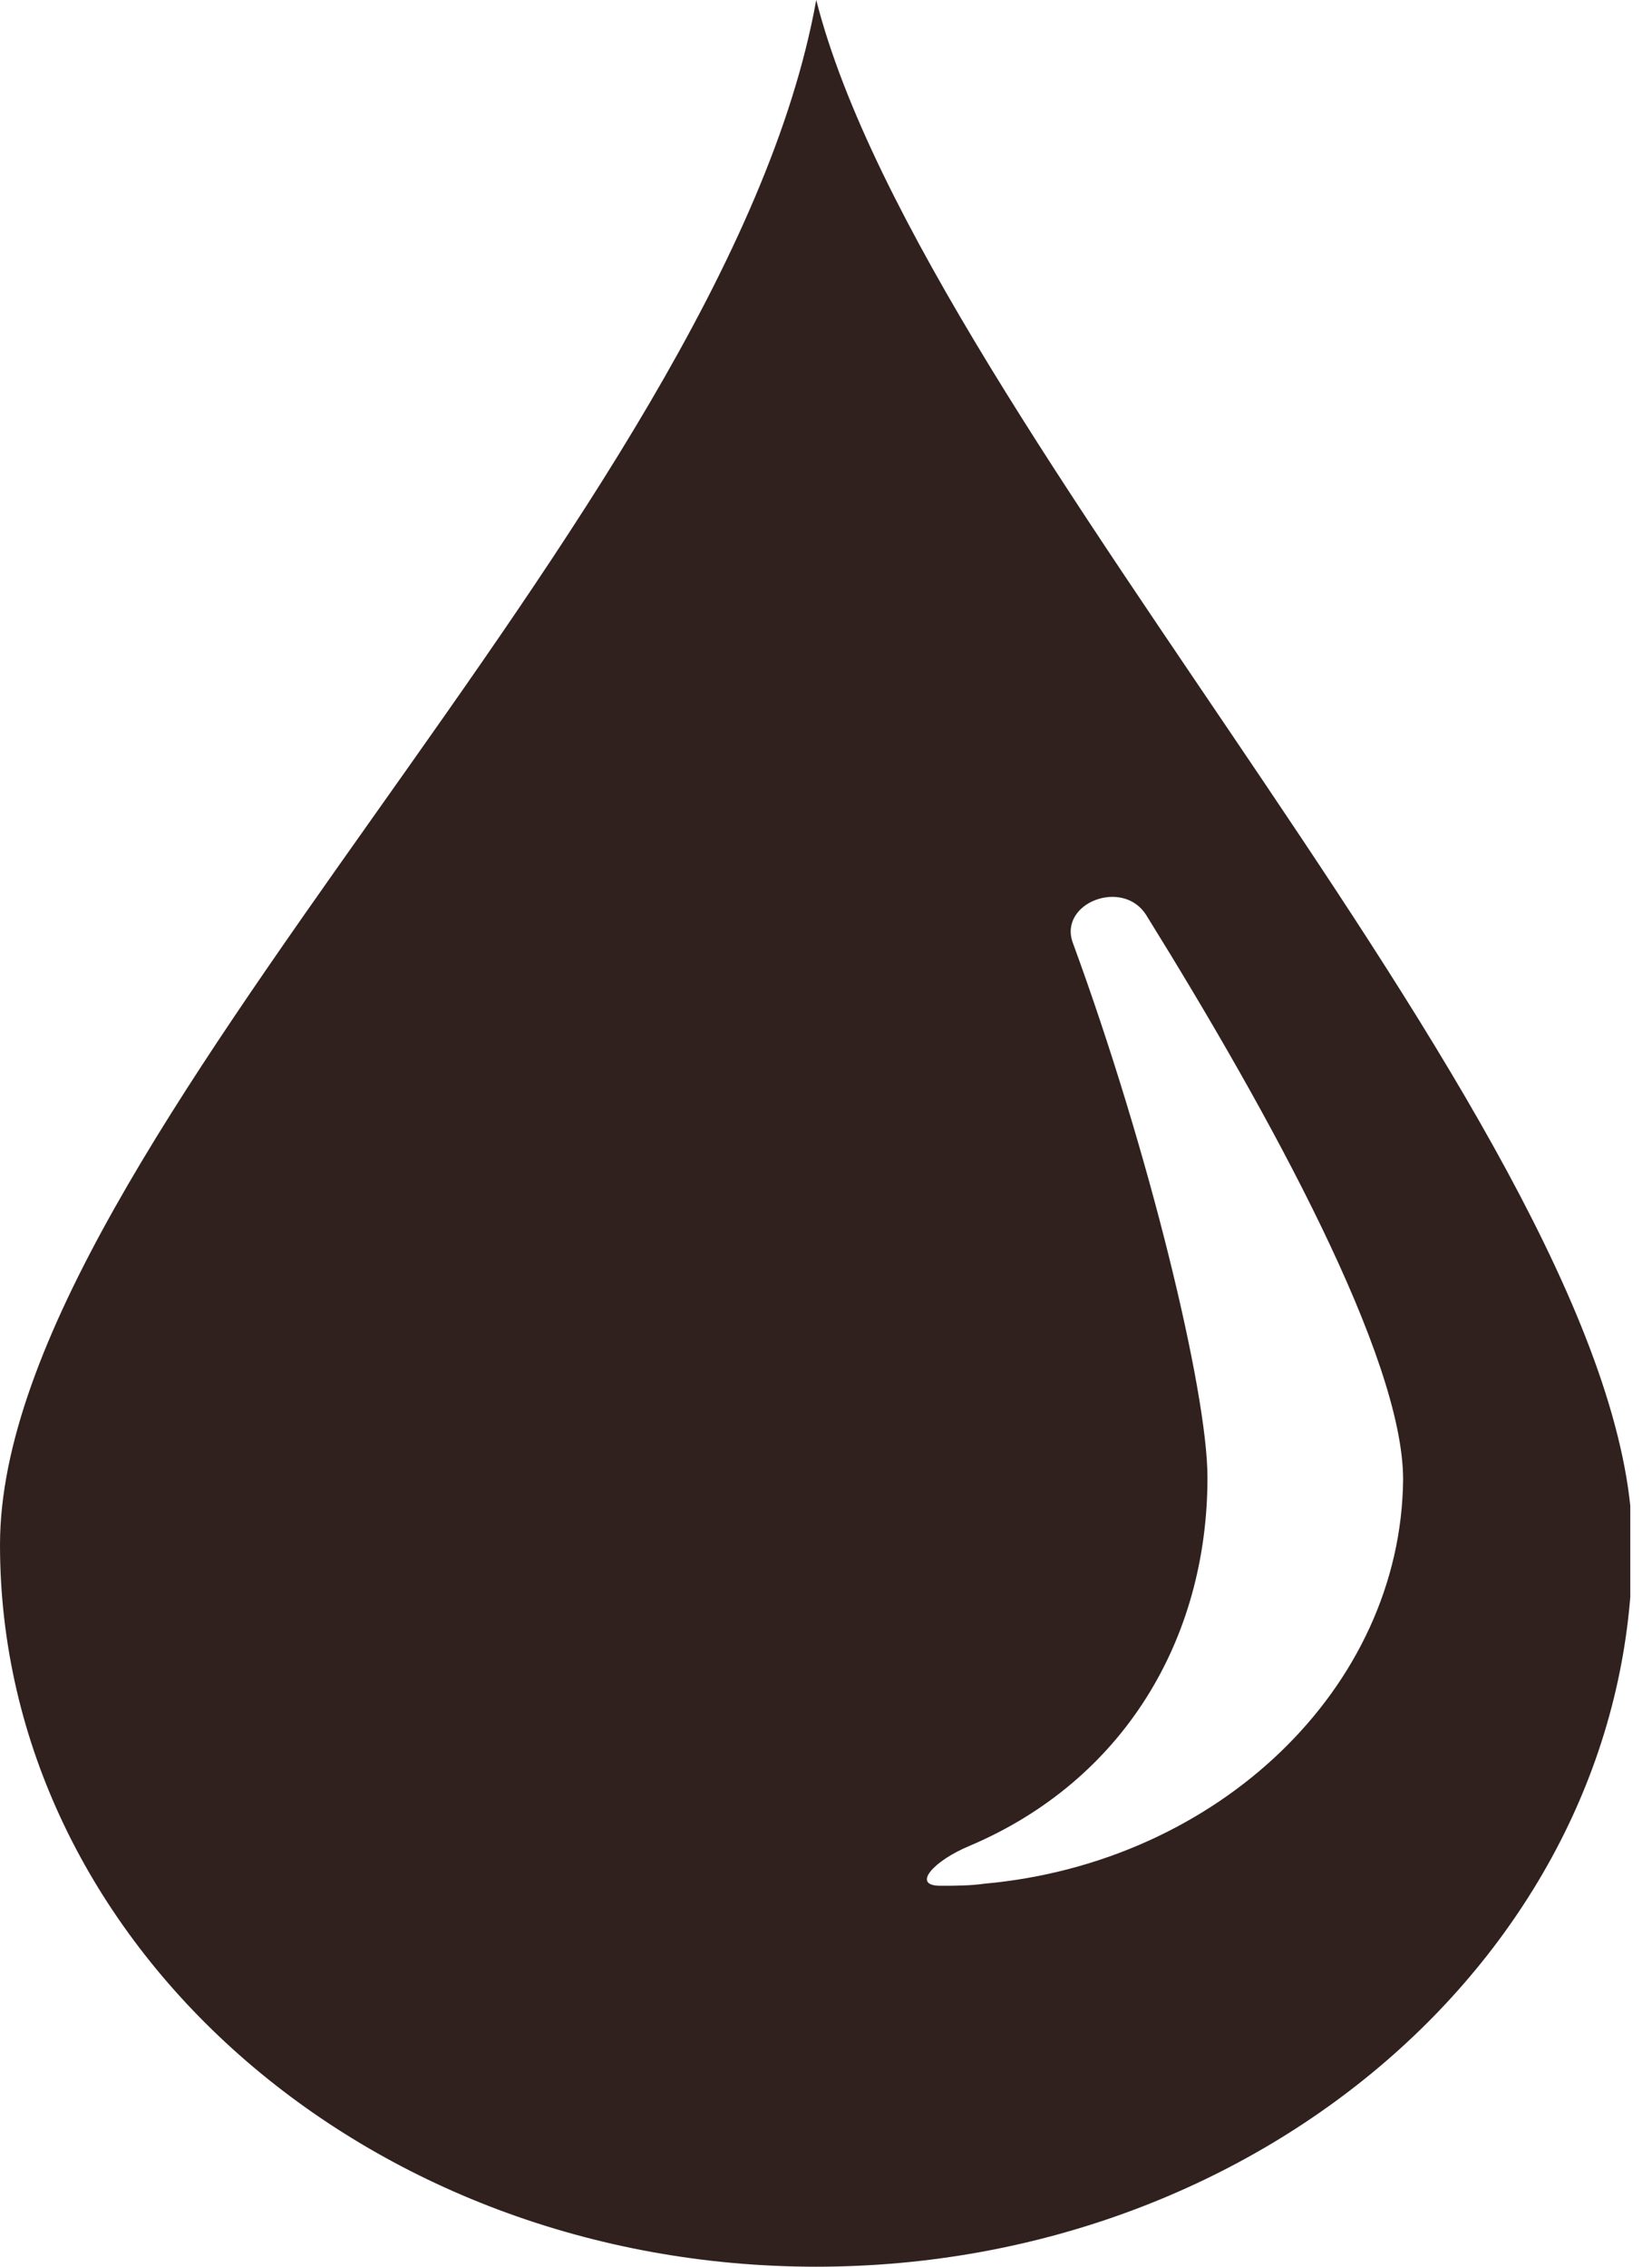 <svg width="35" height="48" viewBox="0 0 35 48" fill="none" xmlns="http://www.w3.org/2000/svg">
<g clip-path="url(#clip0_83_1472)">
<path d="M17.293 0C15.332 10.919 0 24.29 0 32.713C0 41.136 7.755 48 17.293 48C26.83 48 34.585 41.136 34.585 32.713C34.585 24.29 19.61 9.092 17.293 0ZM20.858 39.889C20.546 39.933 20.234 39.933 19.922 39.933C19.298 39.933 19.788 39.398 20.546 39.086C23.799 37.705 25.582 34.719 25.582 31.287C25.582 29.46 24.334 24.334 22.73 19.967C22.418 19.12 23.799 18.585 24.29 19.387C26.919 23.621 29.727 28.747 29.727 31.331C29.682 35.744 25.805 39.443 20.858 39.889Z" fill="#30211F"/>
</g>
<defs>
<clipPath id="clip0_83_1472">
<rect width="34.54" height="48" fill="white"/>
</clipPath>
</defs>
</svg>
